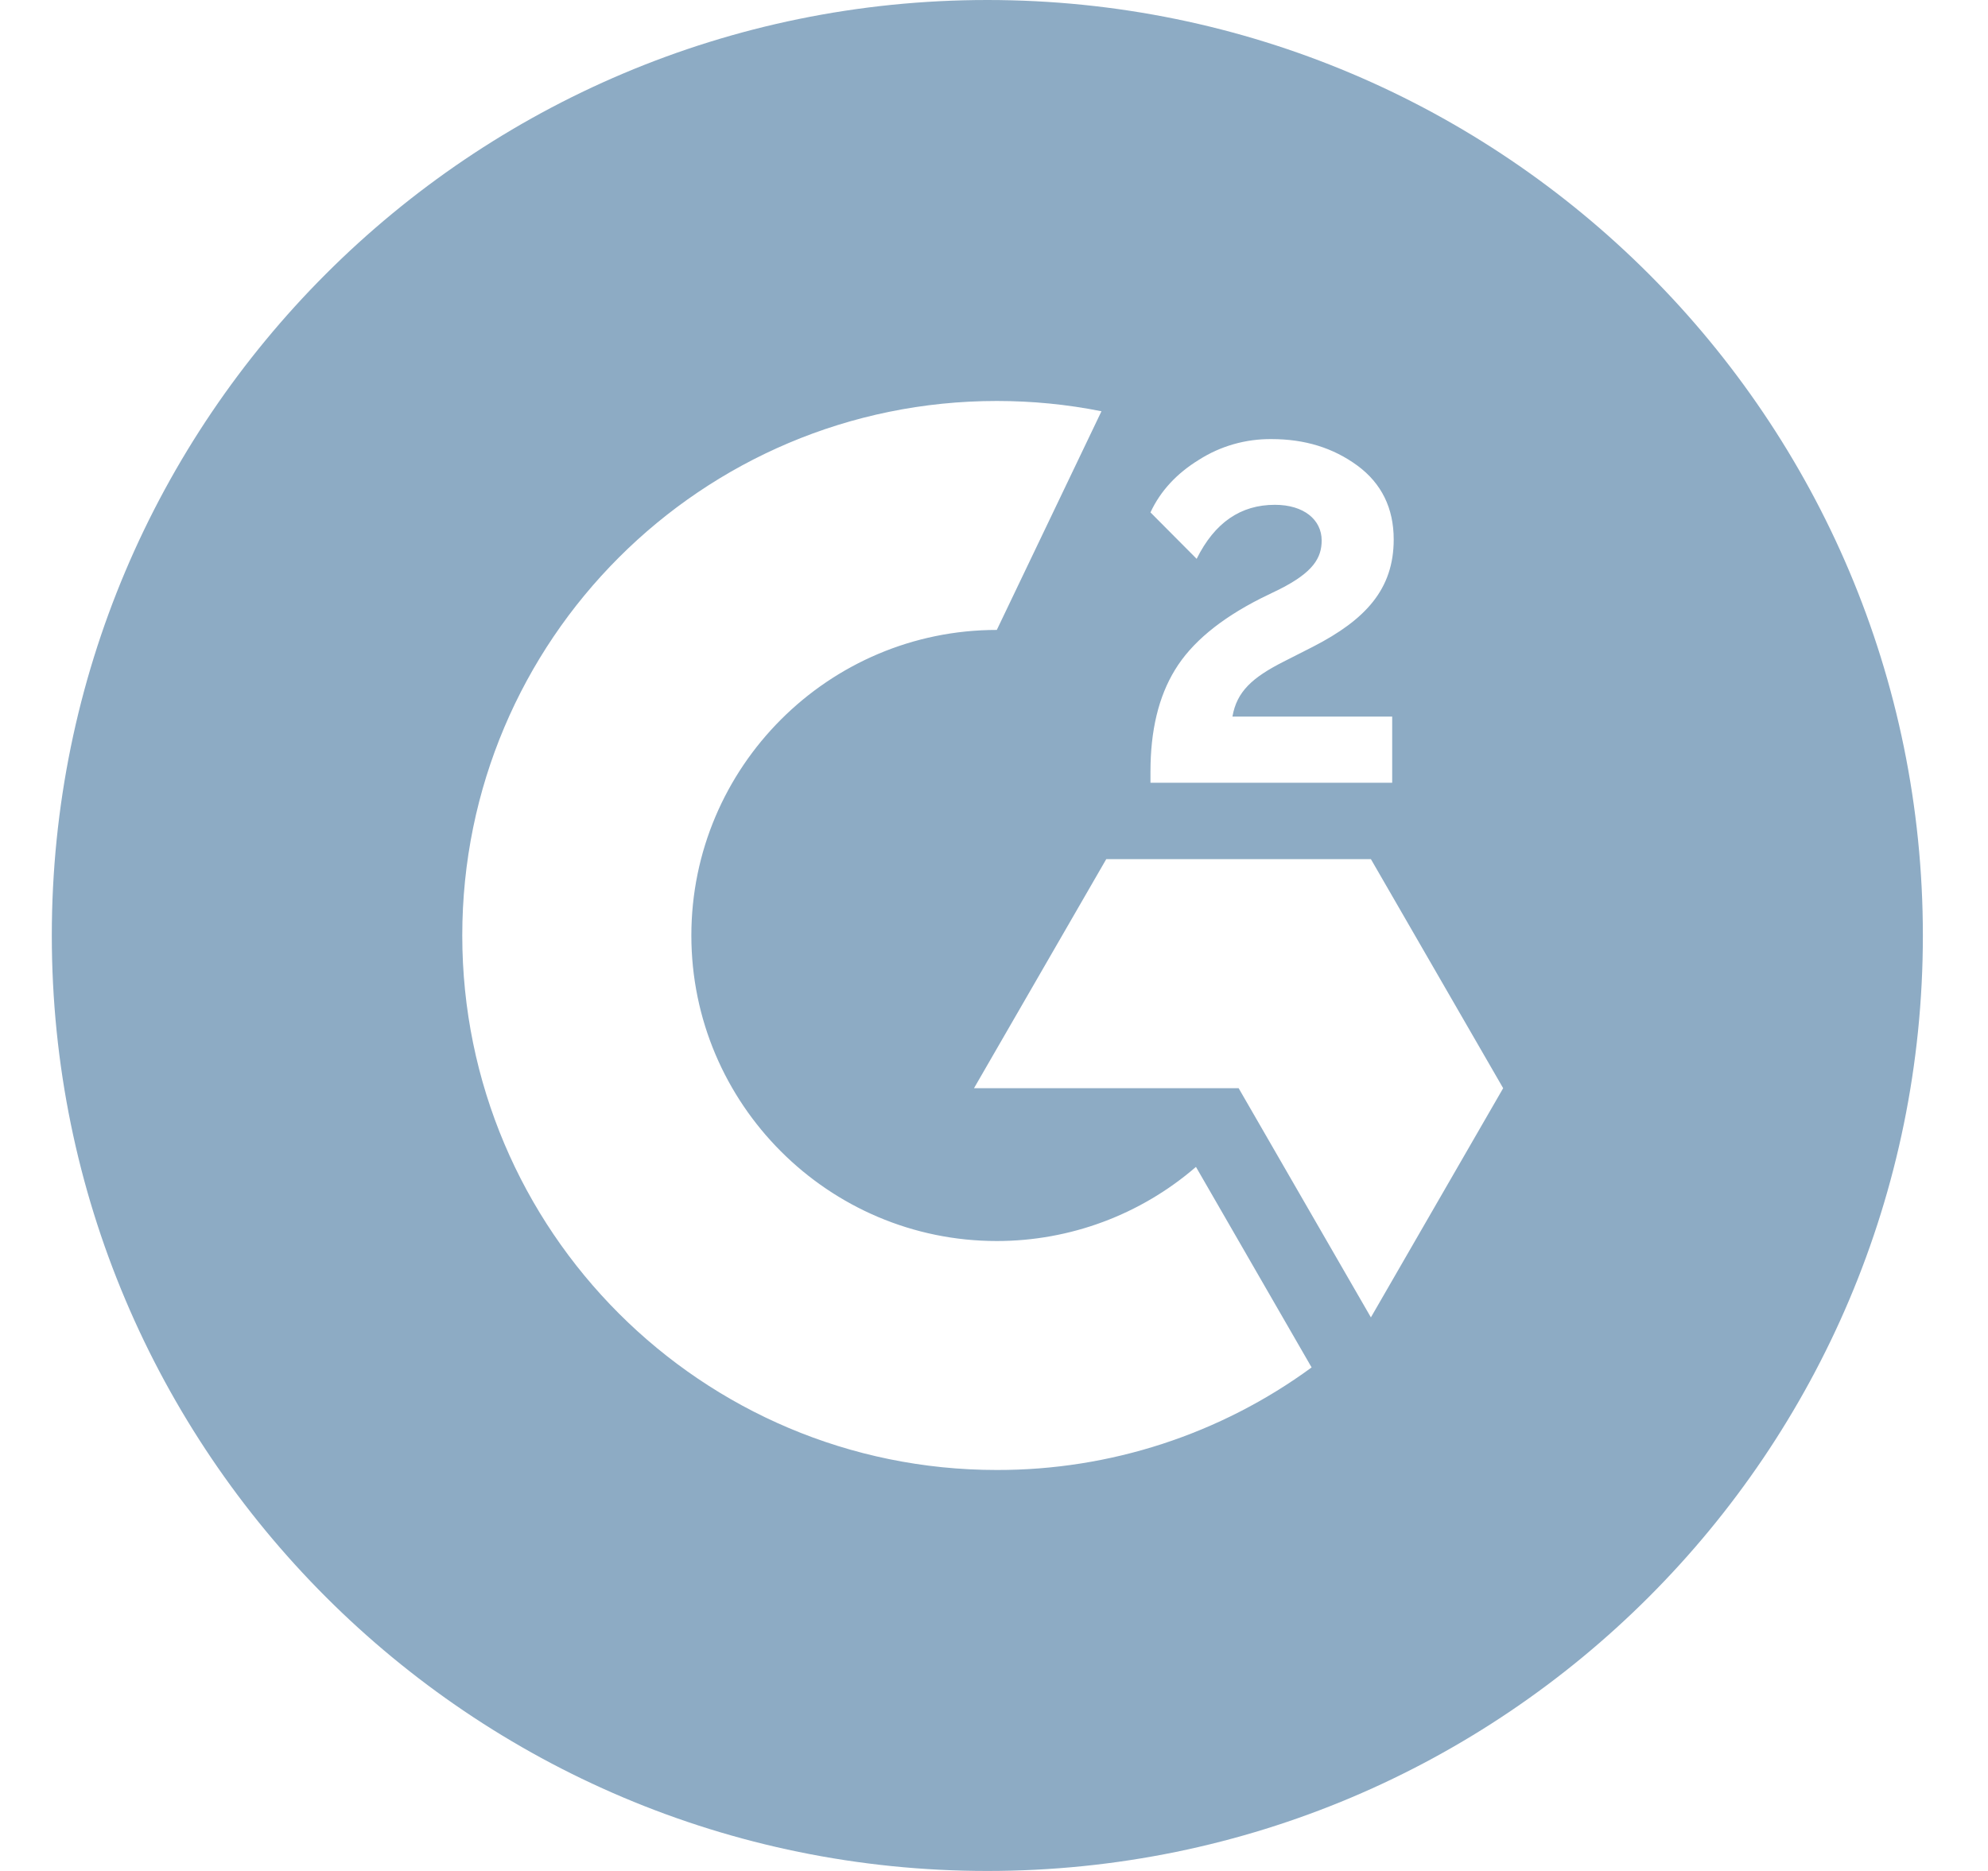 <svg width="17" height="16" viewBox="0 0 17 16" fill="none" xmlns="http://www.w3.org/2000/svg">
<g clip-path="url(#clip0)">
<path fill-rule="evenodd" clip-rule="evenodd" d="M8.443 16C12.861 16 16.443 12.418 16.443 8C16.443 3.582 12.861 0 8.443 0C4.025 0 0.443 3.582 0.443 8C0.443 12.418 4.025 16 8.443 16ZM11.905 6.128H10.539C10.576 5.914 10.709 5.794 10.977 5.658L11.229 5.53C11.678 5.299 11.918 5.038 11.918 4.613C11.918 4.346 11.814 4.134 11.608 3.982C11.401 3.83 11.158 3.755 10.873 3.755C10.653 3.753 10.437 3.814 10.251 3.933C10.064 4.048 9.924 4.197 9.838 4.382L10.233 4.779C10.387 4.469 10.609 4.317 10.902 4.317C11.15 4.317 11.302 4.445 11.302 4.622C11.302 4.771 11.229 4.894 10.944 5.038L10.782 5.117C10.432 5.294 10.188 5.498 10.048 5.728C9.907 5.958 9.838 6.248 9.838 6.598V6.694H11.905V6.128ZM11.723 7.347H9.46L8.329 9.306H10.592L11.723 11.266L12.854 9.306L11.723 7.347ZM5.912 8C5.912 9.44 7.084 10.613 8.524 10.613C9.15 10.613 9.754 10.388 10.227 9.979L11.216 11.694C10.435 12.266 9.492 12.573 8.524 12.571C6 12.571 3.953 10.525 3.953 8C3.953 5.475 6 3.429 8.524 3.429C8.825 3.429 9.124 3.458 9.419 3.517L8.524 5.387C7.084 5.387 5.912 6.56 5.912 8Z" fill="#8DABC4"/>
</g>
<defs>
<clipPath id="clip0">
<rect width="16" height="16" fill="white" transform="translate(0.443)"/>
</clipPath>
</defs>
</svg>
